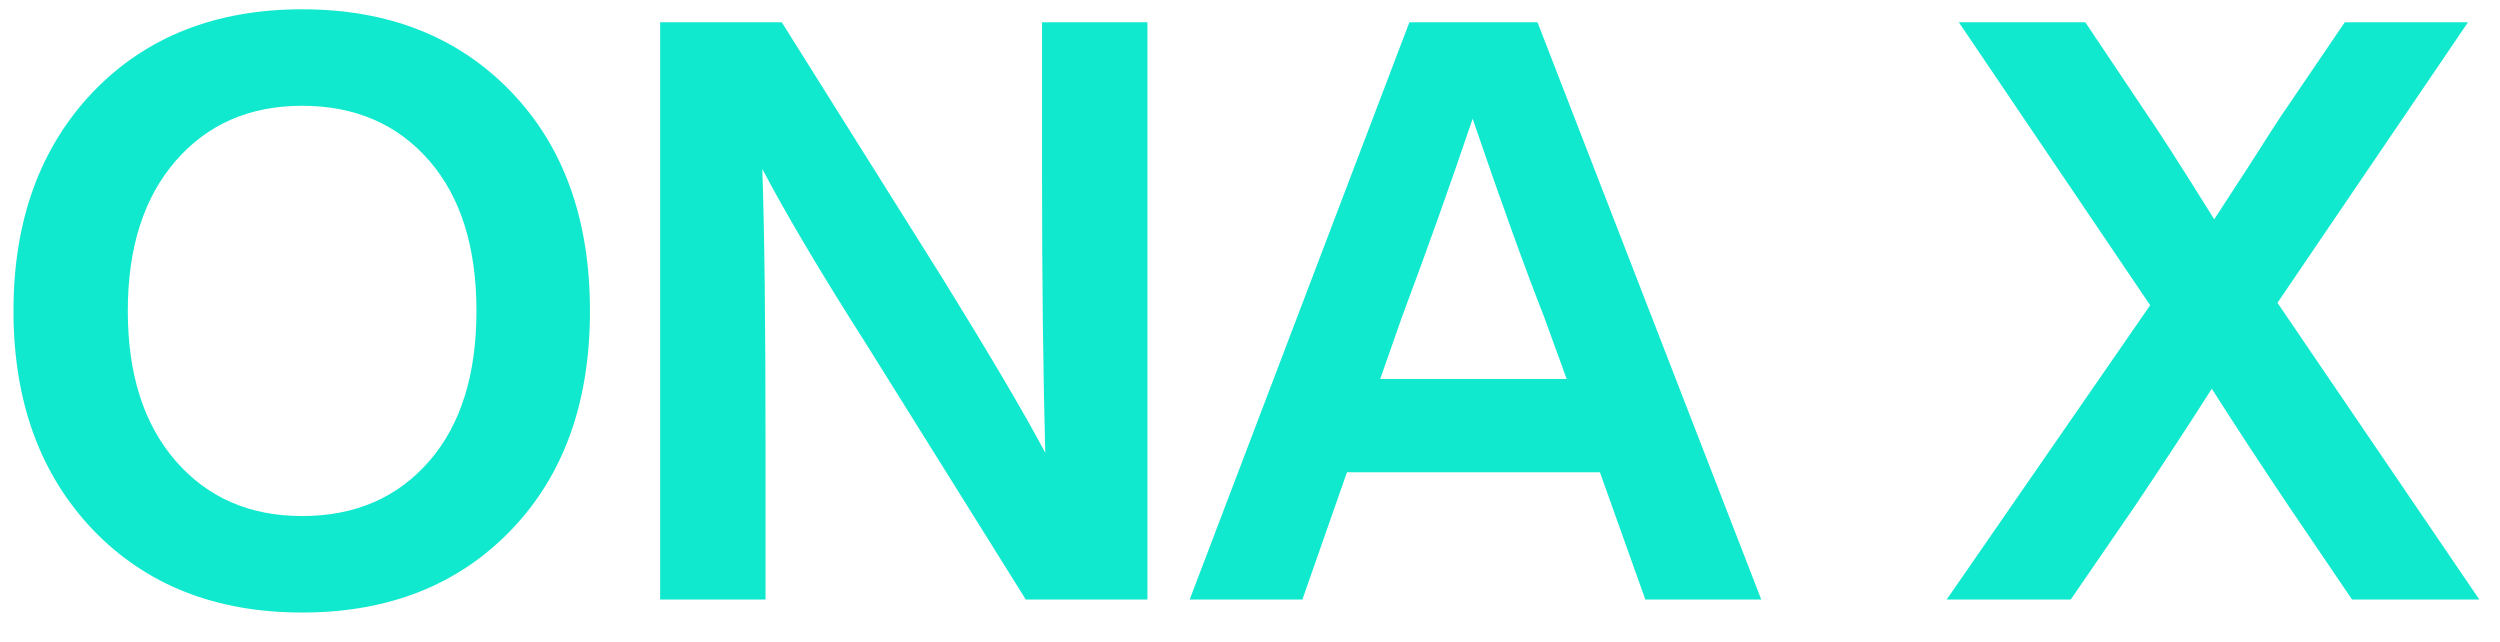 <svg xmlns="http://www.w3.org/2000/svg" width="74" height="19" viewBox="0 0 74 19" fill="none"><path d="M15.135 15.683C13.567 17.315 11.503 18.131 8.943 18.131C6.383 18.131 4.319 17.315 2.751 15.683C1.183 14.035 0.399 11.875 0.399 9.203C0.399 6.531 1.183 4.371 2.751 2.723C4.319 1.091 6.383 0.275 8.943 0.275C11.503 0.275 13.567 1.091 15.135 2.723C16.687 4.339 17.463 6.499 17.463 9.203C17.463 11.907 16.687 14.067 15.135 15.683ZM3.783 9.203C3.783 11.075 4.255 12.555 5.199 13.643C6.143 14.731 7.391 15.275 8.943 15.275C10.511 15.275 11.767 14.731 12.711 13.643C13.639 12.571 14.103 11.091 14.103 9.203C14.103 7.315 13.639 5.835 12.711 4.763C11.767 3.675 10.511 3.131 8.943 3.131C7.391 3.131 6.143 3.675 5.199 4.763C4.255 5.851 3.783 7.331 3.783 9.203ZM30.844 5.123V0.659H33.964V17.747H30.364L25.612 10.139C24.316 8.107 23.3 6.395 22.564 5.003C22.628 6.795 22.66 9.555 22.66 13.283V17.747H19.54V0.659H23.14L27.916 8.267C29.34 10.571 30.348 12.283 30.94 13.403C30.876 11.019 30.844 8.259 30.844 5.123ZM52.134 17.747H48.702L47.358 13.979H39.87L38.55 17.747H35.214L41.718 0.659H45.51L52.134 17.747ZM41.502 9.371L40.854 11.219H46.374L45.702 9.371C45.142 7.947 44.438 5.995 43.59 3.515C42.918 5.499 42.222 7.451 41.502 9.371ZM73.053 0.659L67.413 8.963L73.389 17.747H69.621L67.749 14.987C66.901 13.723 66.141 12.563 65.469 11.507C64.797 12.563 64.037 13.723 63.189 14.987L61.293 17.747H57.621L63.645 9.035L57.981 0.659H61.725L63.429 3.203C63.861 3.827 64.565 4.923 65.541 6.491C65.861 5.995 66.189 5.491 66.525 4.979C66.861 4.451 67.117 4.051 67.293 3.779C67.469 3.507 67.597 3.315 67.677 3.203L69.405 0.659H73.053Z" fill="#11E9CE"></path></svg>